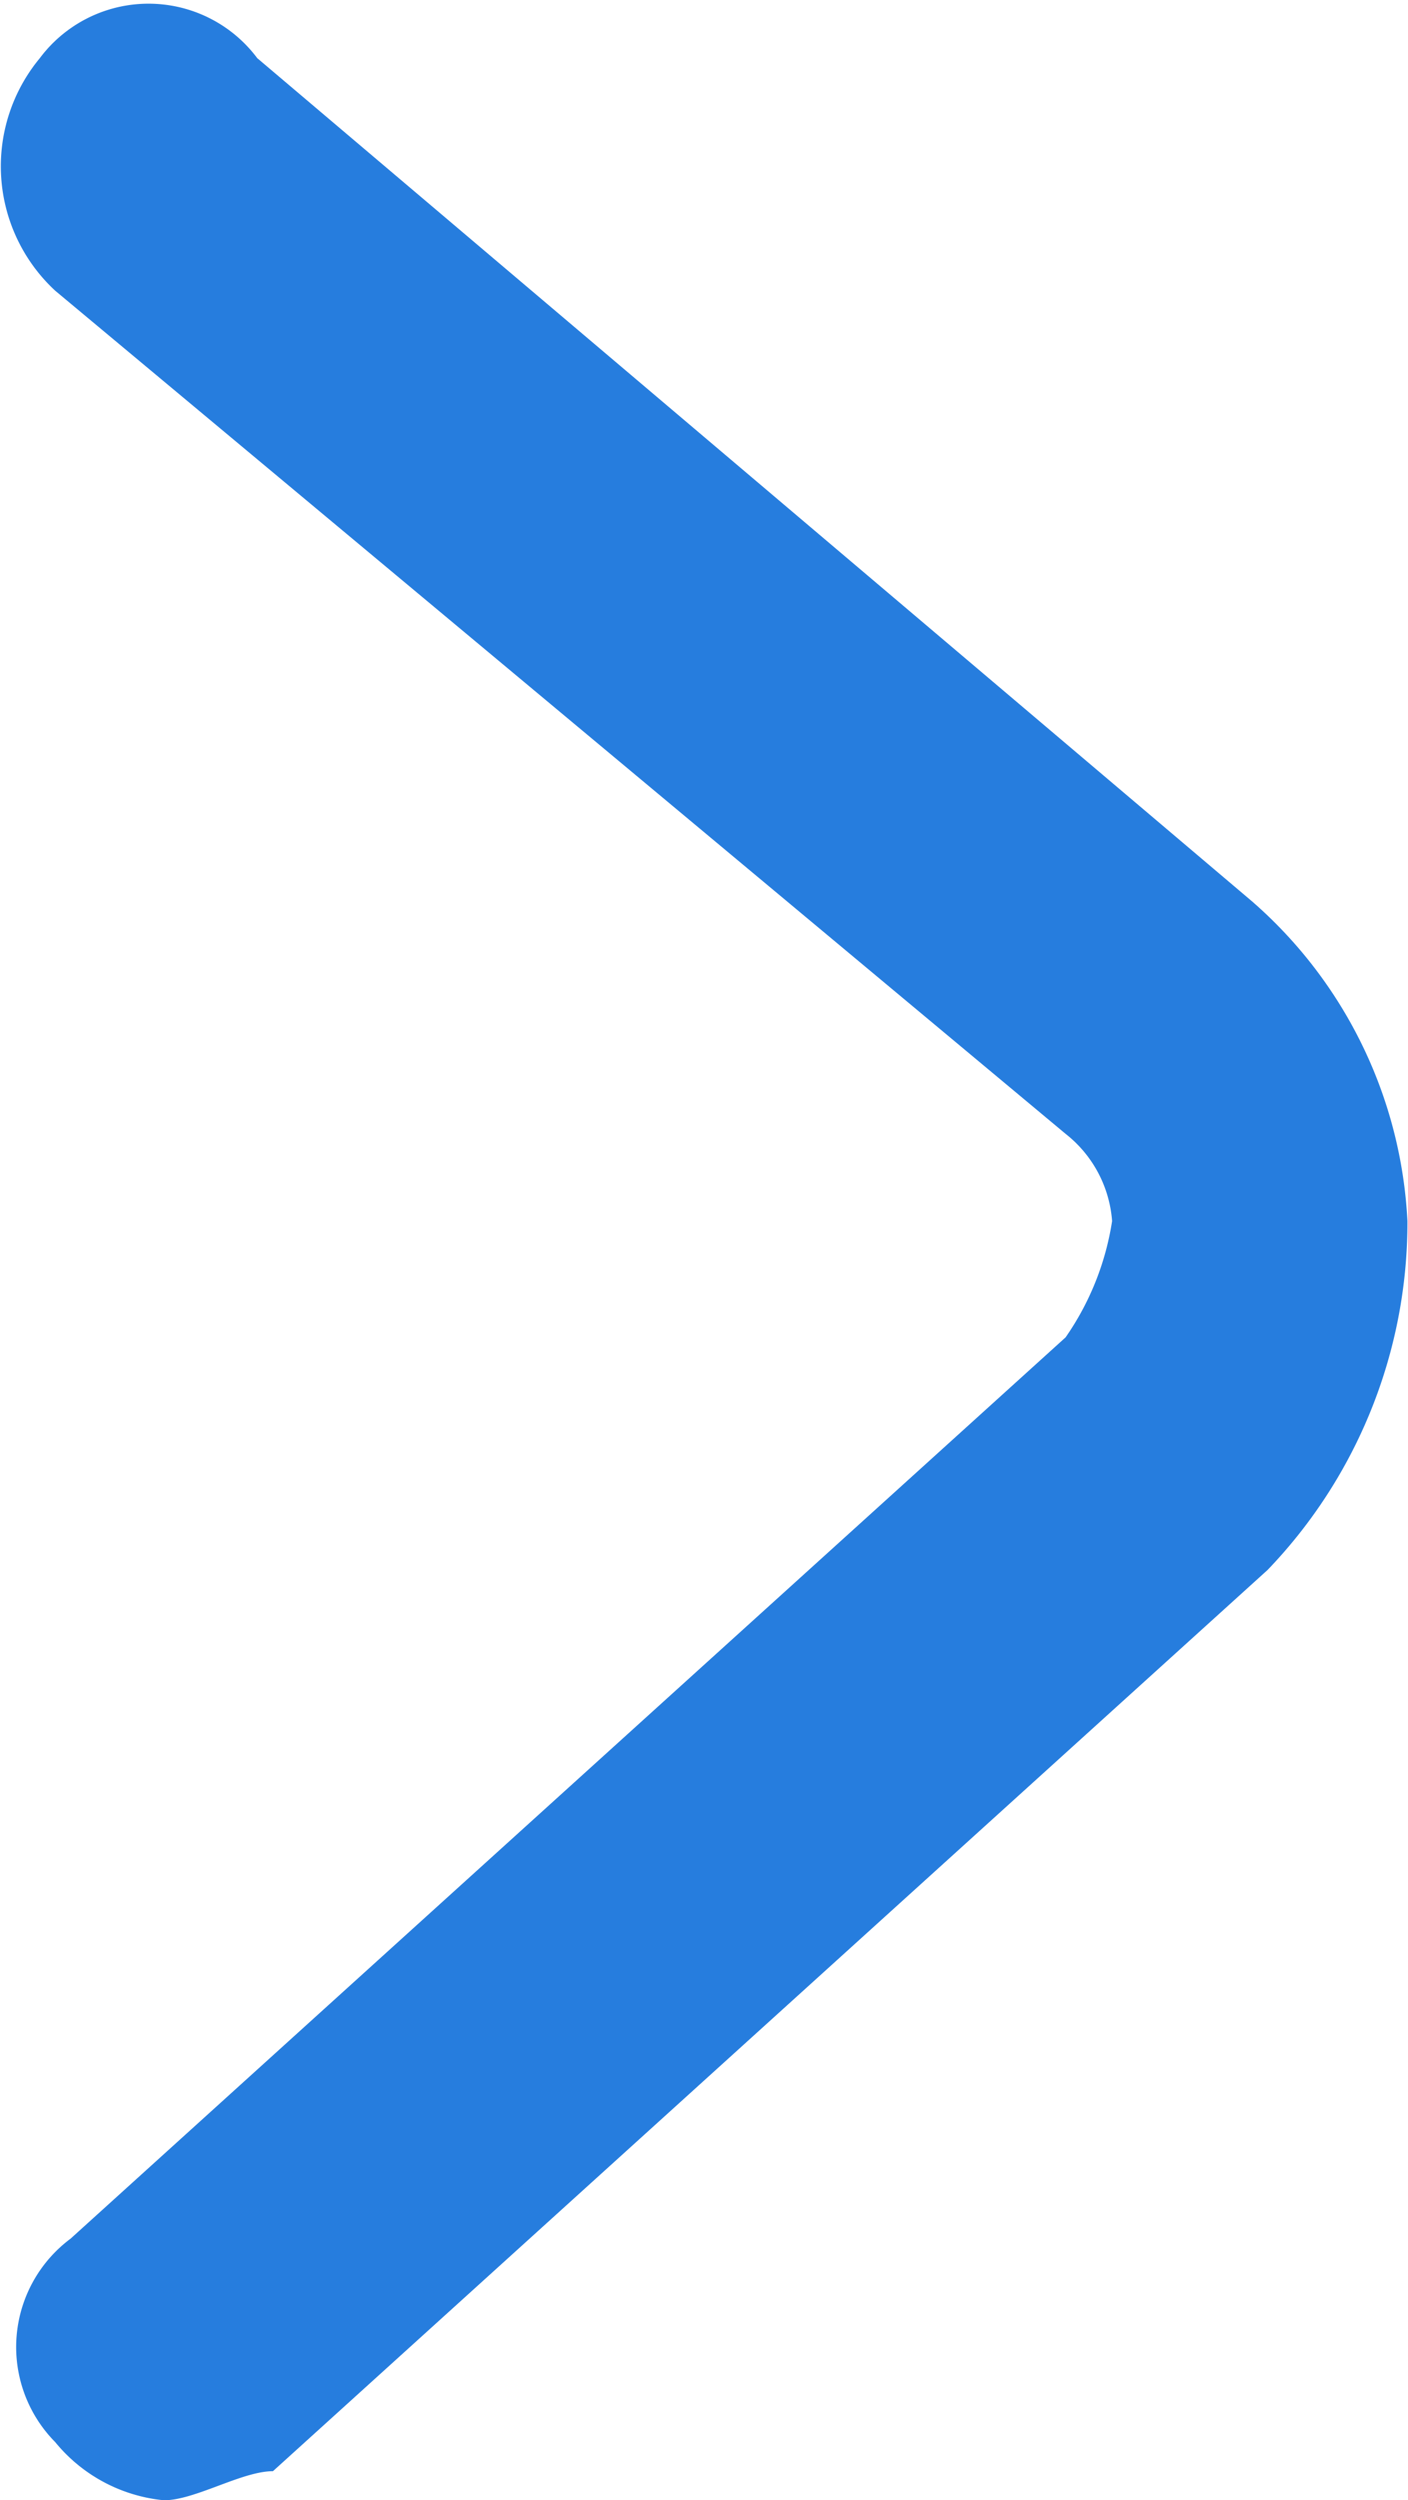 <svg xmlns="http://www.w3.org/2000/svg" width="4.844" height="8.6" viewBox="0 0 4.844 8.6">
  <defs>
    <style>
      .cls-1 {
        fill: #267dde;
        fill-rule: evenodd;
      }
    </style>
  </defs>
  <path id="buyouiconi" class="cls-1" d="M409.97,11681.3a0.551,0.551,0,0,1-.374-0.2,0.465,0.465,0,0,1,.053-0.7l3.423-3.1a0.954,0.954,0,0,0,.16-0.4,0.421,0.421,0,0,0-.16-0.3l-3.476-2.9a0.583,0.583,0,0,1-.053-0.8,0.467,0.467,0,0,1,.748,0l3.422,2.9a1.561,1.561,0,0,1,.535,1.1,1.725,1.725,0,0,1-.481,1.2l-3.422,3.1C410.238,11681.2,410.077,11681.3,409.97,11681.3Z" transform="translate(-409.406 -11672.7)"/>
</svg>
